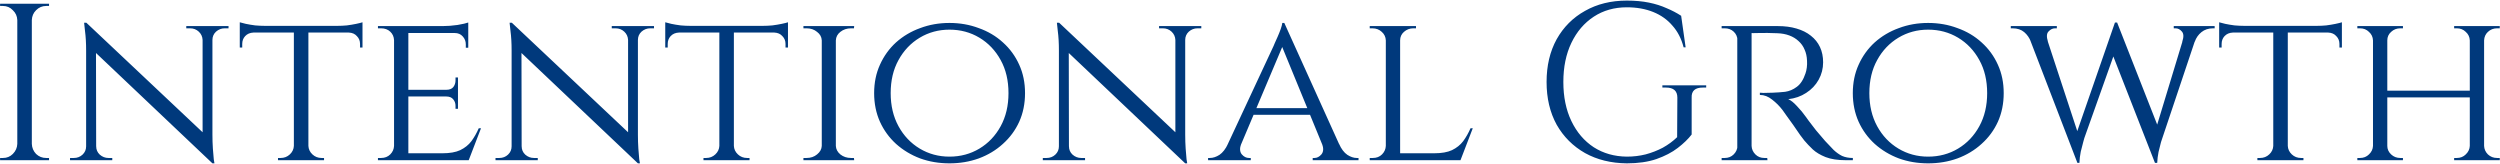 <svg width="3355" height="220" viewBox="0 0 3355 220" fill="none" xmlns="http://www.w3.org/2000/svg">
<path d="M42.715 5V215H23.215V5H42.715ZM24.115 193.1V215H0.115V212C0.115 212 0.715 212 1.915 212C3.315 212 4.015 212 4.015 212C9.215 212 13.615 210.2 17.215 206.6C21.015 202.8 23.015 198.3 23.215 193.1H24.115ZM24.115 26.9H23.215C23.015 21.7 21.015 17.3 17.215 13.7C13.615 9.9 9.215 8 4.015 8C4.015 8 3.315 8 1.915 8C0.715 8 0.115 8 0.115 8V5H24.115V26.9ZM41.815 193.1H42.715C42.915 198.3 44.815 202.8 48.415 206.6C52.215 210.2 56.715 212 61.915 212C61.915 212 62.515 212 63.715 212C64.915 212 65.615 212 65.815 212V215H41.815V193.1ZM41.815 26.9V5H65.815V8C65.615 8 64.915 8 63.715 8C62.515 8 61.915 8 61.915 8C56.715 8 52.215 9.9 48.415 13.7C44.815 17.3 42.915 21.7 42.715 26.9H41.815ZM115.882 30.5L282.082 187.1L285.082 219.2L118.882 61.7L115.882 30.5ZM116.482 196.4V215H93.982V212C93.982 212 94.782 212 96.382 212C98.182 212 99.082 212 99.082 212C103.682 212 107.582 210.5 110.782 207.5C113.982 204.5 115.582 200.8 115.582 196.4H116.482ZM129.082 196.4C129.082 200.8 130.682 204.5 133.882 207.5C137.282 210.5 141.182 212 145.582 212C145.582 212 146.382 212 147.982 212C149.782 212 150.682 212 150.682 212V215H128.182V196.4H129.082ZM115.882 30.5L128.782 47.3L129.082 215H115.582V68C115.582 57.8 115.082 49 114.082 41.6C113.282 34.2 112.882 30.5 112.882 30.5H115.882ZM285.082 35V180.8C285.082 187.2 285.282 193.4 285.682 199.4C286.082 205.2 286.482 210 286.882 213.8C287.482 217.4 287.782 219.2 287.782 219.2H285.082L271.882 203.3V35H285.082ZM284.182 53.6V35H306.682V38C306.682 38 305.782 38 303.982 38C302.382 38 301.582 38 301.582 38C297.182 38 293.282 39.5 289.882 42.5C286.682 45.5 285.082 49.2 285.082 53.6H284.182ZM271.882 53.6C271.682 49.2 269.982 45.5 266.782 42.5C263.582 39.5 259.682 38 255.082 38C255.082 38 254.182 38 252.382 38C250.782 38 249.982 38 249.982 38V35H272.482V53.6H271.882ZM413.871 35.9V215H394.371V35.9H413.871ZM486.471 34.7V43.7H321.771V34.7H486.471ZM486.471 43.1V63.8H483.171V59C483.171 54.8 481.771 51.3 478.971 48.5C476.371 45.5 472.771 43.9 468.171 43.7V43.1H486.471ZM486.471 29.9V37.7L452.871 34.7C456.871 34.7 461.071 34.5 465.471 34.1C470.071 33.5 474.271 32.8 478.071 32C481.871 31.2 484.671 30.5 486.471 29.9ZM394.971 195.8V215H373.071V212C373.271 212 373.871 212 374.871 212C376.071 212 376.671 212 376.671 212C381.471 212 385.571 210.4 388.971 207.2C392.371 204 394.171 200.2 394.371 195.8H394.971ZM412.971 195.8H413.871C414.071 200.2 415.871 204 419.271 207.2C422.671 210.4 426.771 212 431.571 212C431.571 212 432.071 212 433.071 212C434.271 212 434.871 212 434.871 212V215H412.971V195.8ZM340.071 43.1V43.7C335.471 43.9 331.771 45.5 328.971 48.5C326.371 51.3 325.071 54.8 325.071 59V63.8H321.771V43.1H340.071ZM321.771 29.9C323.571 30.5 326.271 31.2 329.871 32C333.671 32.8 337.871 33.5 342.471 34.1C347.071 34.5 351.371 34.7 355.371 34.7L321.771 37.7V29.9ZM548.009 35V215H528.809V35H548.009ZM628.709 205.7L628.109 215H547.409V205.7H628.709ZM614.609 120.5V129.5H547.409V120.5H614.609ZM628.409 35V44.3H547.409V35H628.409ZM645.509 172.1L629.009 215H583.409L593.609 205.7C603.609 205.7 611.609 204.3 617.609 201.5C623.809 198.5 628.809 194.5 632.609 189.5C636.409 184.3 639.709 178.5 642.509 172.1H645.509ZM614.609 128.9V146H611.309V142.1C611.309 138.7 610.309 135.8 608.309 133.4C606.309 130.8 603.209 129.5 599.009 129.5V128.9H614.609ZM614.609 104V121.1H599.009V120.5C603.209 120.5 606.309 119.3 608.309 116.9C610.309 114.3 611.309 111.3 611.309 107.9V104H614.609ZM628.409 43.4V64.1H625.109V59.6C625.109 55.4 623.709 51.8 620.909 48.8C618.309 45.8 614.709 44.3 610.109 44.3V43.4H628.409ZM628.409 30.2V38L594.209 35C600.409 35 607.009 34.5 614.009 33.5C621.009 32.3 625.809 31.2 628.409 30.2ZM529.409 195.8L533.309 215H507.209V212C507.209 212 507.909 212 509.309 212C510.709 212 511.409 212 511.409 212C516.409 212 520.509 210.4 523.709 207.2C526.909 204 528.609 200.2 528.809 195.8H529.409ZM529.409 53.9H528.809C528.609 49.3 526.909 45.5 523.709 42.5C520.509 39.5 516.409 38 511.409 38C511.409 38 510.709 38 509.309 38C507.909 38 507.209 38 507.209 38V35H533.309L529.409 53.9ZM686.879 30.5L853.079 187.1L856.079 219.2L689.879 61.7L686.879 30.5ZM687.479 196.4V215H664.979V212C664.979 212 665.779 212 667.379 212C669.179 212 670.079 212 670.079 212C674.679 212 678.579 210.5 681.779 207.5C684.979 204.5 686.579 200.8 686.579 196.4H687.479ZM700.079 196.4C700.079 200.8 701.679 204.5 704.879 207.5C708.279 210.5 712.179 212 716.579 212C716.579 212 717.379 212 718.979 212C720.779 212 721.679 212 721.679 212V215H699.179V196.4H700.079ZM686.879 30.5L699.779 47.3L700.079 215H686.579V68C686.579 57.8 686.079 49 685.079 41.6C684.279 34.2 683.879 30.5 683.879 30.5H686.879ZM856.079 35V180.8C856.079 187.2 856.279 193.4 856.679 199.4C857.079 205.2 857.479 210 857.879 213.8C858.479 217.4 858.779 219.2 858.779 219.2H856.079L842.879 203.3V35H856.079ZM855.179 53.6V35H877.679V38C877.679 38 876.779 38 874.979 38C873.379 38 872.579 38 872.579 38C868.179 38 864.279 39.5 860.879 42.5C857.679 45.5 856.079 49.2 856.079 53.6H855.179ZM842.879 53.6C842.679 49.2 840.979 45.5 837.779 42.5C834.579 39.5 830.679 38 826.079 38C826.079 38 825.179 38 823.379 38C821.779 38 820.979 38 820.979 38V35H843.479V53.6H842.879ZM984.868 35.9V215H965.368V35.9H984.868ZM1057.47 34.7V43.7H892.768V34.7H1057.47ZM1057.47 43.1V63.8H1054.17V59C1054.17 54.8 1052.77 51.3 1049.97 48.5C1047.37 45.5 1043.77 43.9 1039.17 43.7V43.1H1057.47ZM1057.47 29.9V37.7L1023.87 34.7C1027.87 34.7 1032.07 34.5 1036.47 34.1C1041.07 33.5 1045.27 32.8 1049.07 32C1052.87 31.2 1055.67 30.5 1057.47 29.9ZM965.968 195.8V215H944.068V212C944.268 212 944.868 212 945.868 212C947.068 212 947.668 212 947.668 212C952.468 212 956.568 210.4 959.968 207.2C963.368 204 965.168 200.2 965.368 195.8H965.968ZM983.968 195.8H984.868C985.068 200.2 986.868 204 990.268 207.2C993.668 210.4 997.768 212 1002.57 212C1002.57 212 1003.07 212 1004.07 212C1005.27 212 1005.87 212 1005.87 212V215H983.968V195.8ZM911.068 43.1V43.7C906.468 43.9 902.768 45.5 899.968 48.5C897.368 51.3 896.068 54.8 896.068 59V63.8H892.768V43.1H911.068ZM892.768 29.9C894.568 30.5 897.268 31.2 900.868 32C904.668 32.8 908.868 33.5 913.468 34.1C918.068 34.5 922.368 34.7 926.368 34.7L892.768 37.7V29.9ZM1121.71 35V215H1102.81V35H1121.71ZM1103.71 195.8V215H1078.21V212C1078.21 212 1078.91 212 1080.31 212C1081.71 212 1082.41 212 1082.41 212C1088.01 212 1092.71 210.4 1096.51 207.2C1100.51 204 1102.61 200.2 1102.81 195.8H1103.71ZM1120.81 195.8H1121.71C1121.91 200.2 1123.91 204 1127.71 207.2C1131.71 210.4 1136.51 212 1142.11 212C1142.11 212 1142.71 212 1143.91 212C1145.31 212 1146.01 212 1146.01 212L1146.31 215H1120.81V195.8ZM1120.81 54.2V35H1146.31L1146.01 38C1146.01 38 1145.31 38 1143.91 38C1142.71 38 1142.11 38 1142.11 38C1136.51 38 1131.71 39.6 1127.71 42.8C1123.91 45.8 1121.91 49.6 1121.71 54.2H1120.81ZM1103.71 54.2H1102.81C1102.61 49.6 1100.51 45.8 1096.51 42.8C1092.71 39.6 1088.01 38 1082.41 38C1082.21 38 1081.41 38 1080.01 38C1078.81 38 1078.21 38 1078.21 38V35H1103.71V54.2ZM1274.19 30.8C1288.19 30.8 1301.29 33.1 1313.49 37.7C1325.89 42.1 1336.69 48.5 1345.89 56.9C1355.29 65.3 1362.59 75.3 1367.79 86.9C1372.99 98.3 1375.59 111 1375.59 125C1375.59 139 1372.99 151.8 1367.79 163.4C1362.59 174.8 1355.29 184.7 1345.89 193.1C1336.69 201.5 1325.89 208 1313.49 212.6C1301.29 217 1288.19 219.2 1274.19 219.2C1260.19 219.2 1247.09 217 1234.89 212.6C1222.69 208 1211.89 201.5 1202.49 193.1C1193.29 184.7 1186.09 174.8 1180.89 163.4C1175.69 151.8 1173.09 139 1173.09 125C1173.09 111 1175.69 98.3 1180.89 86.9C1186.09 75.3 1193.29 65.3 1202.49 56.9C1211.89 48.5 1222.69 42.1 1234.89 37.7C1247.09 33.1 1260.19 30.8 1274.19 30.8ZM1274.19 210.2C1288.99 210.2 1302.39 206.6 1314.39 199.4C1326.39 192.2 1335.89 182.2 1342.89 169.4C1349.89 156.6 1353.39 141.8 1353.39 125C1353.39 108 1349.89 93.2 1342.89 80.6C1335.89 67.8 1326.39 57.8 1314.39 50.6C1302.39 43.4 1288.99 39.8 1274.19 39.8C1259.59 39.8 1246.29 43.4 1234.29 50.6C1222.29 57.8 1212.79 67.8 1205.79 80.6C1198.79 93.2 1195.29 108 1195.29 125C1195.29 141.8 1198.79 156.6 1205.79 169.4C1212.79 182.2 1222.29 192.2 1234.29 199.4C1246.29 206.6 1259.59 210.2 1274.19 210.2ZM1421.35 30.5L1587.55 187.1L1590.55 219.2L1424.35 61.7L1421.35 30.5ZM1421.95 196.4V215H1399.45V212C1399.45 212 1400.25 212 1401.85 212C1403.65 212 1404.55 212 1404.55 212C1409.15 212 1413.05 210.5 1416.25 207.5C1419.45 204.5 1421.05 200.8 1421.05 196.4H1421.95ZM1434.55 196.4C1434.55 200.8 1436.15 204.5 1439.35 207.5C1442.75 210.5 1446.65 212 1451.05 212C1451.05 212 1451.85 212 1453.45 212C1455.25 212 1456.15 212 1456.15 212V215H1433.65V196.4H1434.55ZM1421.35 30.5L1434.25 47.3L1434.55 215H1421.05V68C1421.05 57.8 1420.55 49 1419.55 41.6C1418.75 34.2 1418.35 30.5 1418.35 30.5H1421.35ZM1590.55 35V180.8C1590.55 187.2 1590.75 193.4 1591.15 199.4C1591.55 205.2 1591.95 210 1592.35 213.8C1592.95 217.4 1593.25 219.2 1593.25 219.2H1590.55L1577.35 203.3V35H1590.55ZM1589.65 53.6V35H1612.15V38C1612.15 38 1611.25 38 1609.45 38C1607.85 38 1607.05 38 1607.05 38C1602.65 38 1598.75 39.5 1595.35 42.5C1592.15 45.5 1590.55 49.2 1590.55 53.6H1589.65ZM1577.35 53.6C1577.15 49.2 1575.45 45.5 1572.25 42.5C1569.05 39.5 1565.15 38 1560.55 38C1560.55 38 1559.65 38 1557.85 38C1556.25 38 1555.45 38 1555.45 38V35H1577.95V53.6H1577.35ZM1723.54 30.8L1806.04 213.2H1782.34L1718.44 57.5L1723.54 30.8ZM1665.64 193.1C1663.44 199.1 1663.74 203.8 1666.54 207.2C1669.34 210.4 1672.54 212 1676.14 212H1678.54V215H1621.24V212C1621.24 212 1621.64 212 1622.44 212C1623.24 212 1623.64 212 1623.64 212C1627.84 212 1632.14 210.6 1636.54 207.8C1640.94 204.8 1644.74 199.9 1647.94 193.1H1665.64ZM1723.54 30.8L1725.64 51.5L1656.94 214.1H1638.04L1709.14 61.7C1709.14 61.7 1709.64 60.5 1710.64 58.1C1711.84 55.7 1713.14 52.8 1714.54 49.4C1716.14 45.8 1717.54 42.3 1718.74 38.9C1719.94 35.5 1720.64 32.8 1720.84 30.8H1723.54ZM1758.94 145.1V154.1H1679.44V145.1H1758.94ZM1774.24 193.1H1797.04C1800.04 199.9 1803.74 204.8 1808.14 207.8C1812.54 210.6 1816.74 212 1820.74 212C1820.74 212 1821.14 212 1821.94 212C1822.74 212 1823.14 212 1823.14 212V215H1761.64V212H1764.04C1767.44 212 1770.54 210.4 1773.34 207.2C1776.14 203.8 1776.44 199.1 1774.24 193.1ZM1878.97 35V215H1859.77V35H1878.97ZM1959.67 205.7L1959.07 215H1878.37V205.7H1959.67ZM1976.47 172.1L1959.97 215H1914.37L1924.57 205.7C1934.57 205.7 1942.57 204.3 1948.57 201.5C1954.77 198.5 1959.77 194.5 1963.57 189.5C1967.37 184.3 1970.67 178.5 1973.47 172.1H1976.47ZM1860.37 195.8L1864.27 215H1838.17V212C1838.17 212 1838.87 212 1840.27 212C1841.67 212 1842.37 212 1842.37 212C1847.37 212 1851.47 210.4 1854.67 207.2C1857.87 204 1859.57 200.2 1859.77 195.8H1860.37ZM1878.07 54.2V35H1900.27V38C1900.27 38 1899.67 38 1898.47 38C1897.27 38 1896.67 38 1896.67 38C1891.87 38 1887.67 39.6 1884.07 42.8C1880.67 45.8 1878.97 49.6 1878.97 54.2H1878.07ZM1860.37 54.2H1859.77C1859.57 49.6 1857.77 45.8 1854.37 42.8C1850.97 39.6 1846.77 38 1841.77 38C1841.77 38 1841.17 38 1839.97 38C1838.77 38 1838.17 38 1838.17 38V35H1860.37V54.2ZM2270.21 131V180.5C2265.61 186.5 2259.41 192.5 2251.61 198.5C2243.81 204.5 2234.21 209.5 2222.81 213.5C2211.61 217.3 2198.41 219.2 2183.21 219.2C2162.01 219 2143.31 214.4 2127.11 205.4C2110.91 196.2 2098.21 183.5 2089.01 167.3C2080.01 150.9 2075.51 131.8 2075.51 110C2075.51 88.2 2080.01 69.1 2089.01 52.7C2098.21 36.3 2110.91 23.6 2127.11 14.6C2143.31 5.4 2162.01 0.8 2183.21 0.8C2194.21 0.8 2204.11 1.7 2212.91 3.5C2221.71 5.3 2229.61 7.8 2236.61 11C2243.81 14 2250.31 17.4 2256.11 21.2L2262.11 63.5H2259.41C2256.41 51.9 2251.41 42.2 2244.41 34.4C2237.61 26.4 2229.01 20.3 2218.61 16.1C2208.21 11.9 2196.41 9.8 2183.21 9.8C2166.41 9.8 2151.61 14 2138.81 22.4C2126.01 30.8 2116.01 42.5 2108.81 57.5C2101.61 72.5 2098.01 90 2098.01 110C2098.01 130 2101.61 147.5 2108.81 162.5C2116.01 177.5 2126.01 189.2 2138.81 197.6C2151.61 205.8 2166.41 210 2183.21 210.2C2192.01 210.2 2200.41 209.2 2208.41 207.2C2216.61 205 2224.31 202 2231.51 198.2C2238.71 194.2 2245.11 189.5 2250.71 184.1L2251.01 131C2251.01 122 2245.91 117.5 2235.71 117.5H2230.91V114.5H2289.71V117.5H2285.21C2274.81 117.5 2269.81 122 2270.21 131ZM2347.03 35H2385.73C2395.13 35 2403.53 36.1 2410.93 38.3C2418.53 40.5 2424.93 43.7 2430.13 47.9C2435.53 52.1 2439.63 57.2 2442.43 63.2C2445.23 69.2 2446.63 76 2446.63 83.6C2446.63 92 2444.63 99.8 2440.63 107C2436.63 114.2 2431.03 120.1 2423.83 124.7C2416.83 129.3 2408.83 132.1 2399.83 133.1C2403.23 134.5 2407.13 137.6 2411.53 142.4C2416.13 147.2 2420.03 151.9 2423.23 156.5C2423.23 156.5 2424.53 158.3 2427.13 161.9C2429.73 165.3 2433.03 169.6 2437.03 174.8C2441.23 179.8 2445.33 184.6 2449.33 189.2C2453.53 193.8 2457.33 197.8 2460.73 201.2C2464.33 204.6 2468.13 207.3 2472.13 209.3C2476.33 211.1 2481.13 212 2486.53 212V215H2477.23C2466.23 215 2457.13 213.6 2449.93 210.8C2442.93 208 2437.23 204.6 2432.83 200.6C2428.43 196.4 2424.63 192.4 2421.43 188.6C2420.63 187.6 2418.73 185.1 2415.73 181.1C2412.93 176.9 2409.83 172.4 2406.43 167.6C2403.03 162.8 2399.93 158.5 2397.13 154.7C2394.33 150.7 2392.63 148.3 2392.03 147.5C2388.03 142.3 2383.43 137.7 2378.23 133.7C2373.03 129.5 2367.53 127.4 2361.73 127.4V124.4C2361.73 124.4 2363.33 124.5 2366.53 124.7C2369.73 124.7 2373.83 124.6 2378.83 124.4C2384.43 124.2 2390.03 123.8 2395.63 123.2C2401.23 122.4 2406.43 120.2 2411.23 116.6C2416.23 113 2420.13 107 2422.93 98.6C2423.73 96.4 2424.33 93.8 2424.73 90.8C2425.13 87.8 2425.23 84.7 2425.03 81.5C2424.83 75.9 2423.73 70.9 2421.73 66.5C2419.93 62.1 2417.23 58.3 2413.63 55.1C2410.23 51.9 2406.13 49.4 2401.33 47.6C2396.53 45.8 2391.13 44.8 2385.13 44.6C2375.73 44.2 2367.53 44.1 2360.53 44.3C2353.53 44.5 2350.03 44.5 2350.03 44.3C2350.03 44.1 2349.73 43.3 2349.13 41.9C2348.73 40.3 2348.23 38.8 2347.63 37.4C2347.23 35.8 2347.03 35 2347.03 35ZM2350.63 35V215H2331.43V35H2350.63ZM2332.33 195.8L2335.93 215H2310.43V212C2310.43 212 2311.13 212 2312.53 212C2313.93 212 2314.63 212 2314.63 212C2319.43 212 2323.43 210.4 2326.63 207.2C2329.83 204 2331.53 200.2 2331.73 195.8H2332.33ZM2332.33 53.9H2331.73C2331.53 49.3 2329.83 45.5 2326.63 42.5C2323.43 39.5 2319.43 38 2314.63 38C2314.63 38 2313.93 38 2312.53 38C2311.13 38 2310.43 38 2310.43 38V35H2335.93L2332.33 53.9ZM2349.73 195.8H2350.63C2350.83 200.2 2352.53 204 2355.73 207.2C2358.93 210.4 2362.93 212 2367.73 212C2367.73 212 2368.33 212 2369.53 212C2370.93 212 2371.63 212 2371.63 212L2371.93 215H2346.13L2349.73 195.8ZM2587.57 30.8C2601.57 30.8 2614.67 33.1 2626.87 37.7C2639.27 42.1 2650.07 48.5 2659.27 56.9C2668.67 65.3 2675.97 75.3 2681.17 86.9C2686.37 98.3 2688.97 111 2688.97 125C2688.97 139 2686.37 151.8 2681.17 163.4C2675.97 174.8 2668.67 184.7 2659.27 193.1C2650.07 201.5 2639.27 208 2626.87 212.6C2614.67 217 2601.57 219.2 2587.57 219.2C2573.57 219.2 2560.47 217 2548.27 212.6C2536.07 208 2525.27 201.5 2515.87 193.1C2506.67 184.7 2499.47 174.8 2494.27 163.4C2489.07 151.8 2486.47 139 2486.47 125C2486.47 111 2489.07 98.3 2494.27 86.9C2499.47 75.3 2506.67 65.3 2515.87 56.9C2525.27 48.5 2536.07 42.1 2548.27 37.7C2560.47 33.1 2573.57 30.8 2587.57 30.8ZM2587.57 210.2C2602.37 210.2 2615.77 206.6 2627.77 199.4C2639.77 192.2 2649.27 182.2 2656.27 169.4C2663.27 156.6 2666.77 141.8 2666.77 125C2666.77 108 2663.27 93.2 2656.27 80.6C2649.27 67.8 2639.77 57.8 2627.77 50.6C2615.77 43.4 2602.37 39.8 2587.57 39.8C2572.97 39.8 2559.67 43.4 2547.67 50.6C2535.67 57.8 2526.17 67.8 2519.17 80.6C2512.17 93.2 2508.67 108 2508.67 125C2508.67 141.8 2512.17 156.6 2519.17 169.4C2526.17 182.2 2535.67 192.2 2547.67 199.4C2559.67 206.6 2572.97 210.2 2587.57 210.2ZM2717.97 36.8H2741.97L2790.57 184.7L2787.87 218.6L2717.97 36.8ZM2841.27 30.2L2843.67 54.5L2797.17 185.3C2797.17 185.3 2796.67 187.1 2795.67 190.7C2794.67 194.1 2793.57 198.4 2792.37 203.6C2791.37 208.6 2790.77 213.6 2790.57 218.6H2787.87L2782.17 191.9L2838.27 30.2H2841.27ZM2841.27 30.5L2898.87 177.2L2891.97 218.6L2831.07 62.9L2841.27 30.5ZM2951.67 36.8L2901.87 185.3C2901.87 185.3 2901.27 187.1 2900.07 190.7C2899.07 194.3 2897.97 198.7 2896.77 203.9C2895.77 208.9 2895.17 213.8 2894.97 218.6H2891.97L2888.37 188.9L2934.57 36.8H2951.67ZM2928.57 56C2930.77 49.6 2930.57 45 2927.97 42.2C2925.57 39.4 2922.77 38 2919.57 38H2917.17V35H2972.07V38C2972.07 38 2971.67 38 2970.87 38C2970.27 38 2969.97 38 2969.97 38C2963.77 38 2958.57 39.7 2954.37 43.1C2950.17 46.5 2947.17 50.8 2945.37 56H2928.57ZM2748.27 55.7L2725.47 56C2723.47 50.8 2720.47 46.5 2716.47 43.1C2712.47 39.7 2707.27 38 2700.87 38C2700.87 38 2700.47 38 2699.67 38C2698.87 38 2698.47 38 2698.47 38V35H2760.27V38H2757.87C2754.67 38 2751.77 39.4 2749.17 42.2C2746.57 44.8 2746.27 49.3 2748.27 55.7ZM3070.22 35.9V215H3050.72V35.9H3070.22ZM3142.82 34.7V43.7H2978.12V34.7H3142.82ZM3142.82 43.1V63.8H3139.52V59C3139.52 54.8 3138.12 51.3 3135.32 48.5C3132.72 45.5 3129.12 43.9 3124.52 43.7V43.1H3142.82ZM3142.82 29.9V37.7L3109.22 34.7C3113.22 34.7 3117.42 34.5 3121.82 34.1C3126.42 33.5 3130.62 32.8 3134.42 32C3138.22 31.2 3141.02 30.5 3142.82 29.9ZM3051.32 195.8V215H3029.42V212C3029.62 212 3030.22 212 3031.22 212C3032.42 212 3033.02 212 3033.02 212C3037.82 212 3041.92 210.4 3045.32 207.2C3048.72 204 3050.52 200.2 3050.72 195.8H3051.32ZM3069.32 195.8H3070.22C3070.42 200.2 3072.22 204 3075.62 207.2C3079.02 210.4 3083.12 212 3087.92 212C3087.92 212 3088.42 212 3089.42 212C3090.62 212 3091.22 212 3091.22 212V215H3069.32V195.8ZM2996.42 43.1V43.7C2991.82 43.9 2988.12 45.5 2985.32 48.5C2982.72 51.3 2981.42 54.8 2981.42 59V63.8H2978.12V43.1H2996.42ZM2978.12 29.9C2979.92 30.5 2982.62 31.2 2986.22 32C2990.02 32.8 2994.22 33.5 2998.82 34.1C3003.42 34.5 3007.72 34.7 3011.72 34.7L2978.12 37.7V29.9ZM3333.66 35V215H3314.46V35H3333.66ZM3203.76 35V215H3184.56V35H3203.76ZM3317.46 121.7V130.7H3200.46V121.7H3317.46ZM3185.46 195.8V215H3163.56V212C3163.56 212 3164.16 212 3165.36 212C3166.56 212 3167.16 212 3167.16 212C3171.96 212 3175.96 210.4 3179.16 207.2C3182.56 204 3184.36 200.2 3184.56 195.8H3185.46ZM3202.86 195.8H3203.76C3203.76 200.2 3205.46 204 3208.86 207.2C3212.26 210.4 3216.36 212 3221.16 212C3221.16 212 3221.76 212 3222.96 212C3224.16 212 3224.76 212 3224.76 212V215H3202.86V195.8ZM3202.86 54.2V35H3224.76V38C3224.76 38 3224.16 38 3222.96 38C3221.76 38 3221.16 38 3221.16 38C3216.36 38 3212.26 39.6 3208.86 42.8C3205.46 45.8 3203.76 49.6 3203.76 54.2H3202.86ZM3185.46 54.2H3184.56C3184.36 49.6 3182.56 45.8 3179.16 42.8C3175.96 39.6 3171.96 38 3167.16 38C3167.16 38 3166.56 38 3165.36 38C3164.16 38 3163.56 38 3163.56 38V35H3185.46V54.2ZM3315.36 195.8V215H3293.46V212C3293.46 212 3294.06 212 3295.26 212C3296.46 212 3297.06 212 3297.06 212C3301.86 212 3305.86 210.4 3309.06 207.2C3312.46 204 3314.26 200.2 3314.46 195.8H3315.36ZM3332.76 195.8H3333.66C3333.86 200.2 3335.56 204 3338.76 207.2C3342.16 210.4 3346.26 212 3351.06 212C3351.06 212 3351.66 212 3352.86 212C3354.06 212 3354.66 212 3354.66 212V215H3332.76V195.8ZM3332.76 54.2V35H3354.66V38C3354.66 38 3354.06 38 3352.86 38C3351.66 38 3351.06 38 3351.06 38C3346.26 38 3342.16 39.6 3338.76 42.8C3335.56 45.8 3333.86 49.6 3333.66 54.2H3332.76ZM3315.36 54.2H3314.46C3314.26 49.6 3312.46 45.8 3309.06 42.8C3305.86 39.6 3301.86 38 3297.06 38C3297.06 38 3296.46 38 3295.26 38C3294.06 38 3293.46 38 3293.46 38V35H3315.36V54.2Z" fill="#00397C"/>
</svg>
